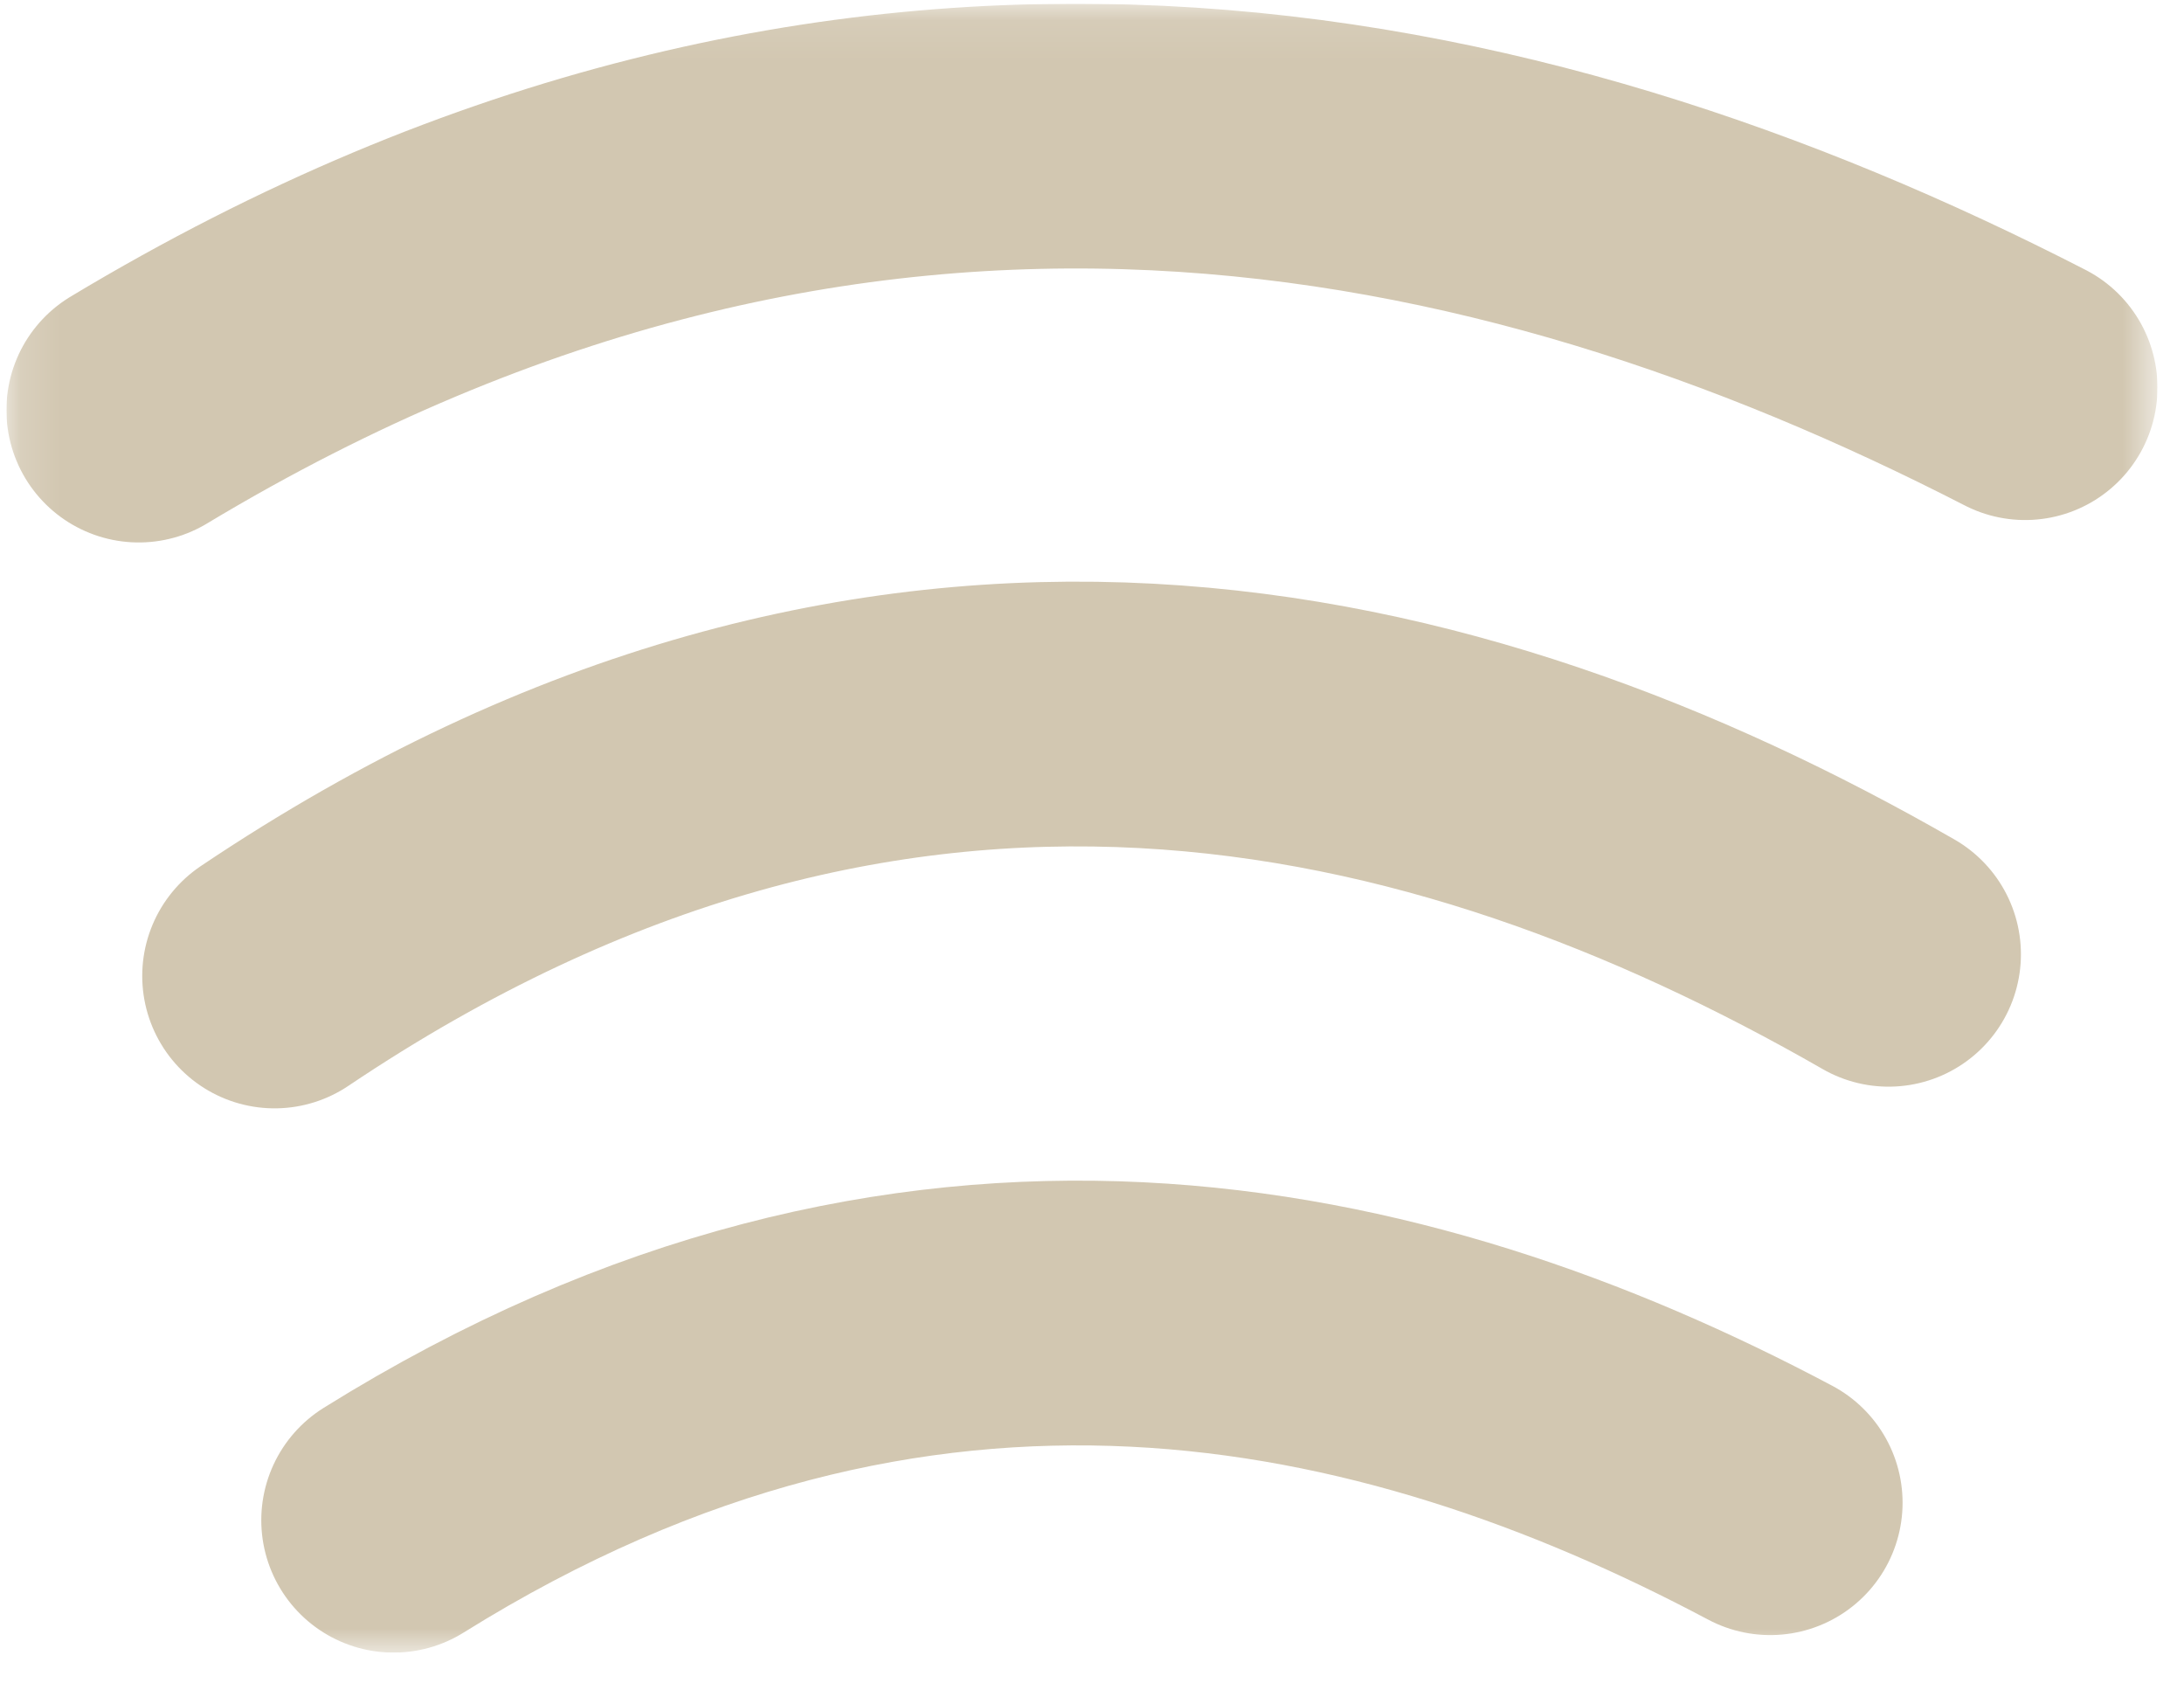 <svg width="53" height="41" viewBox="0 0 53 41" fill="none" xmlns="http://www.w3.org/2000/svg">
<g clip-path="url(#clip0_90_335)">
<mask id="mask0_90_335" style="mask-type:luminance" maskUnits="userSpaceOnUse" x="0" y="0" width="53" height="41">
<path d="M52.356 0.093H0.156V40.093H52.356V0.093Z" fill="white"/>
</mask>
<g mask="url(#mask0_90_335)">
<path d="M9.552 36.882C22.228 28.98 33.834 31.614 42.959 36.457" stroke="#D2C7B1" stroke-width="6.423" stroke-linecap="round" stroke-linejoin="round"/>
<path d="M6.663 23.678C21.532 13.687 35.143 17.017 45.831 23.152" stroke="#D2C7B1" stroke-width="6.423" stroke-linecap="round" stroke-linejoin="round"/>
<path d="M3.367 9.949C20.75 -0.502 36.638 2.982 49.145 9.405" stroke="#D2C7B1" stroke-width="6.423" stroke-linecap="round" stroke-linejoin="round"/>
</g>
</g>
<defs>
<clipPath id="clip0_90_335">
<rect width="52.2" height="40" fill="white" transform="translate(0.156 0.093)"/>
</clipPath>
</defs>
</svg>
